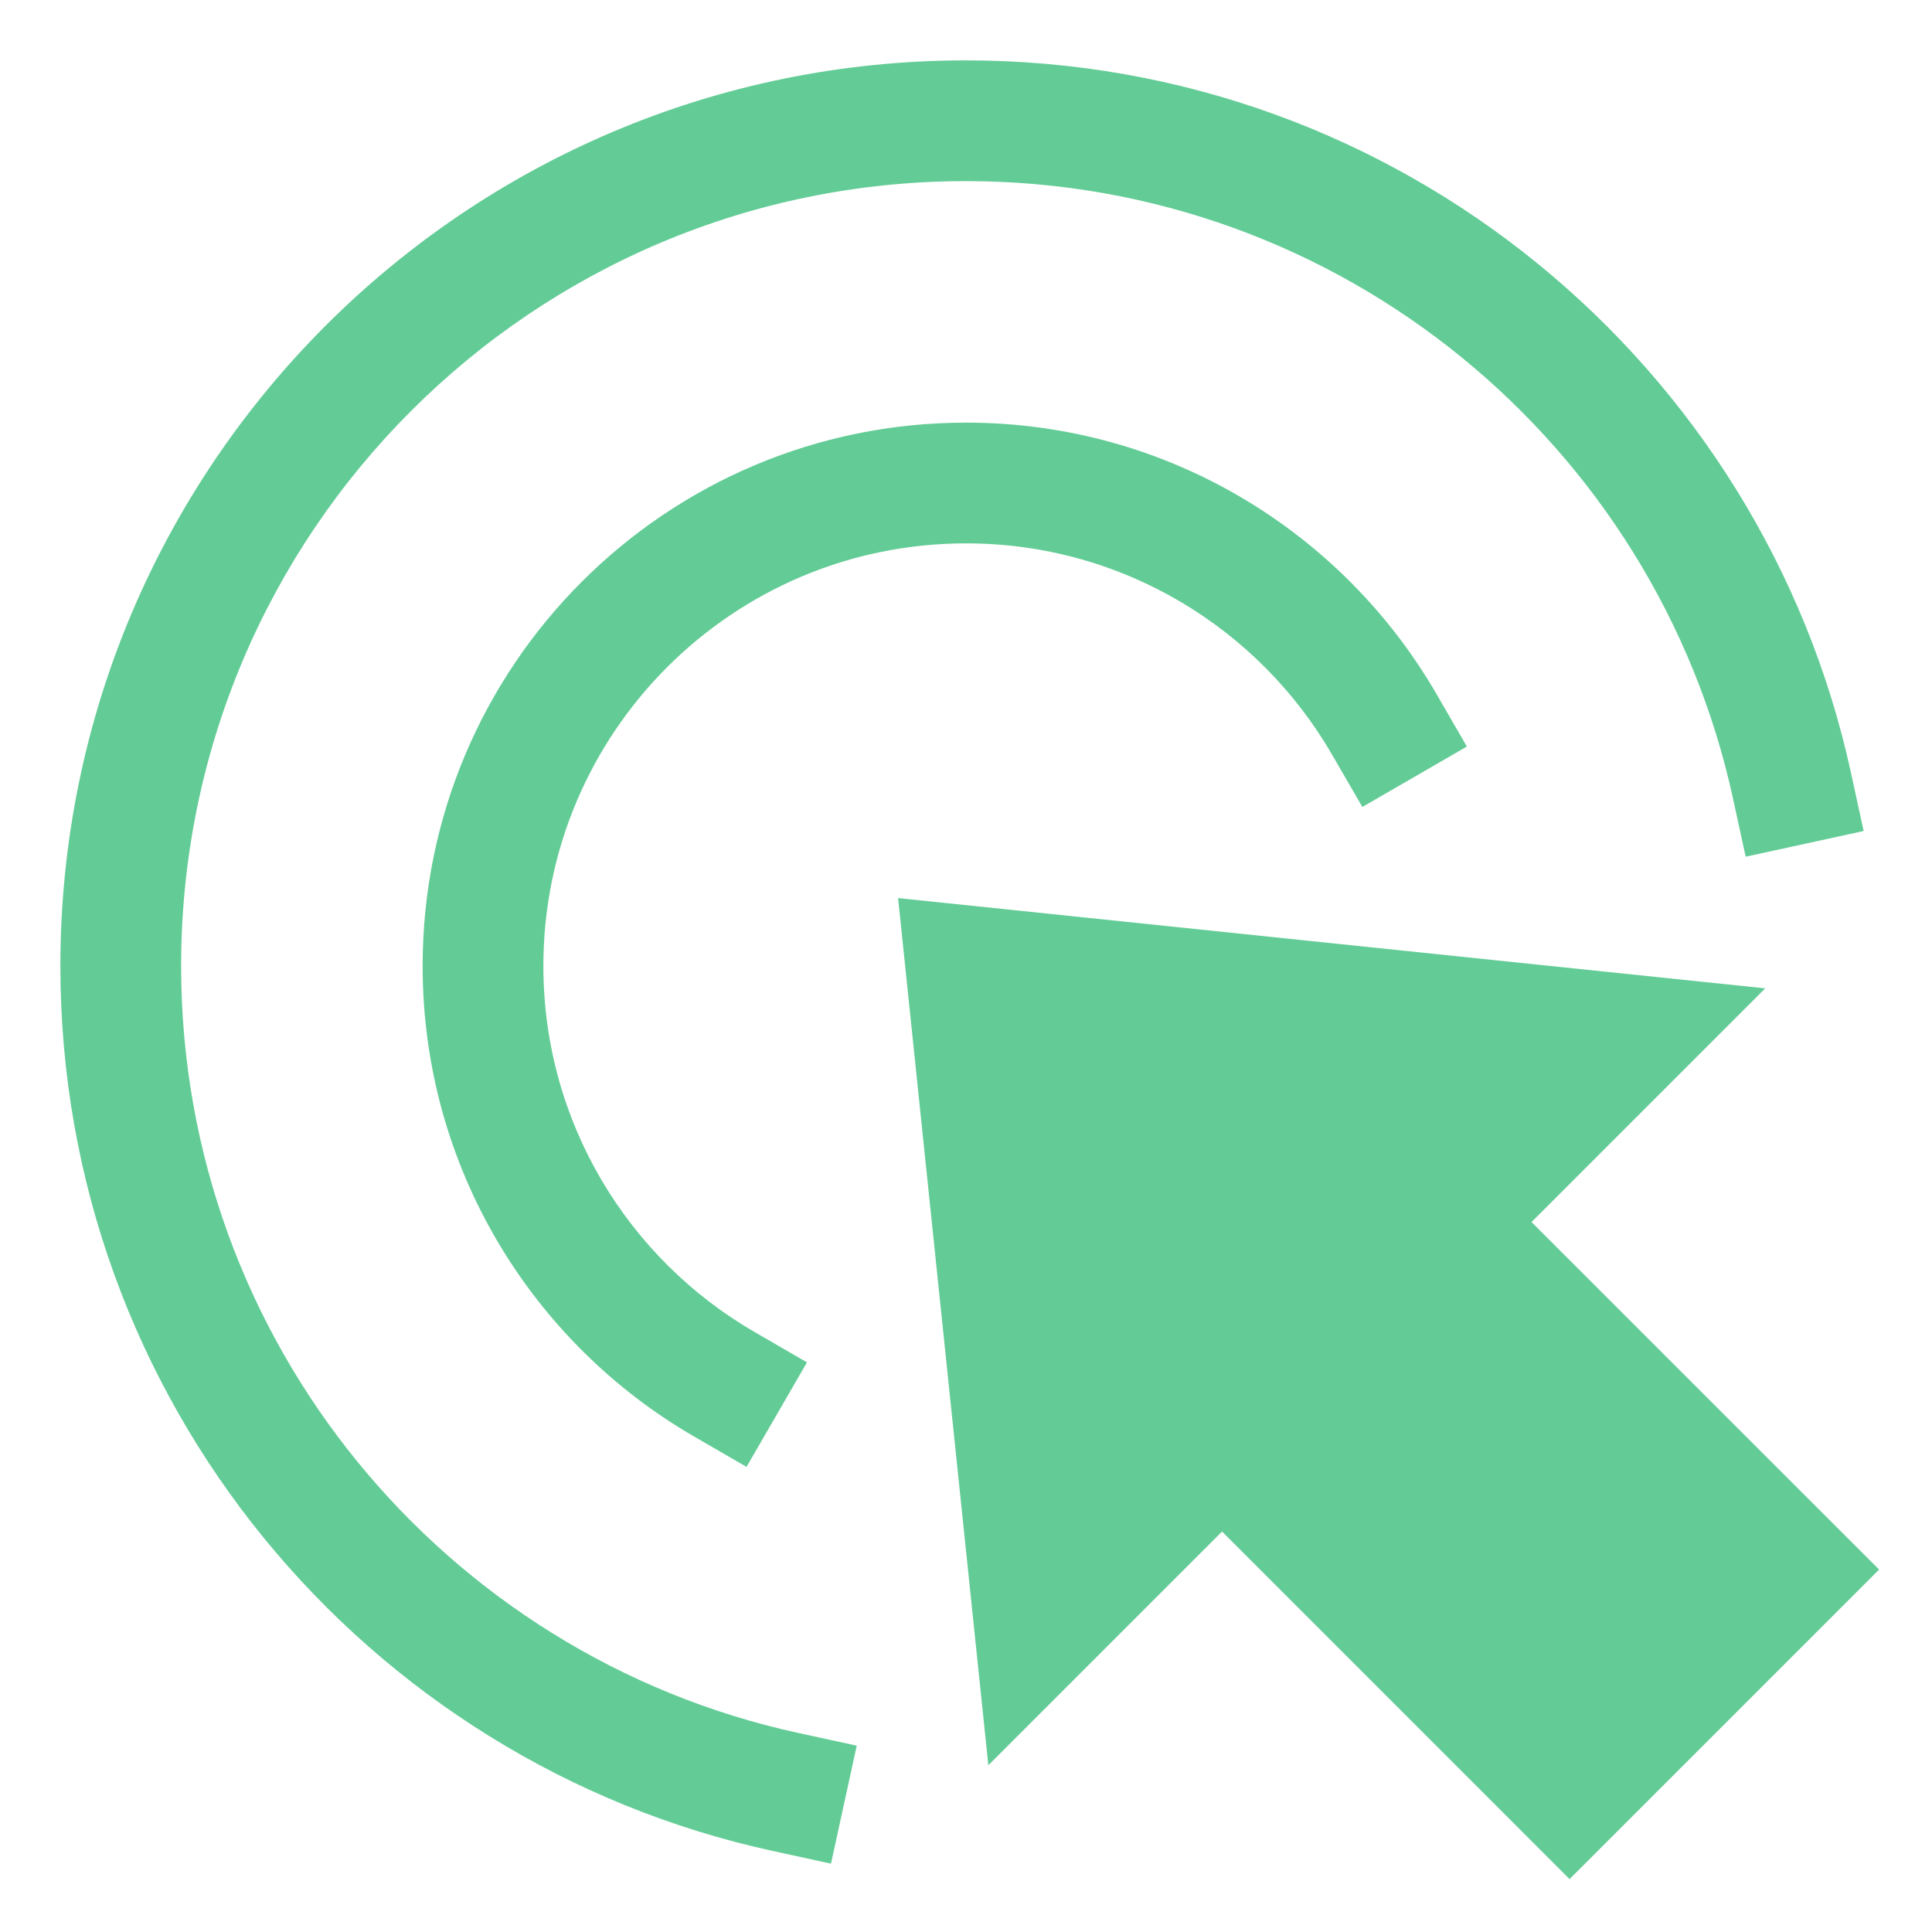<?xml version="1.0" encoding="UTF-8"?> <svg xmlns="http://www.w3.org/2000/svg" width="32" height="32" viewBox="0 0 32 32" fill="none"><path fill-rule="evenodd" clip-rule="evenodd" d="M16 3C8.82 3 3 8.82 3 16C3 22.222 7.372 27.426 13.213 28.701L14.19 28.914L13.764 30.868L12.787 30.655C6.047 29.183 1 23.182 1 16C1 7.716 7.716 1 16 1C23.182 1 29.183 6.047 30.655 12.787L30.868 13.764L28.914 14.19L28.701 13.213C27.426 7.372 22.222 3 16 3Z" fill="#63CC96"></path><path d="M25.997 31.124L20.241 25.367L16.37 29.238L14.875 14.875L29.238 16.37L25.367 20.241L31.124 25.997L25.997 31.124Z" fill="#63CC96"></path><path fill-rule="evenodd" clip-rule="evenodd" d="M16 9C12.134 9 9 12.134 9 16C9 18.59 10.406 20.852 12.501 22.064L13.366 22.565L12.365 24.296L11.499 23.795C8.812 22.241 7 19.332 7 16C7 11.029 11.029 7 16 7C19.332 7 22.241 8.812 23.795 11.499L24.296 12.365L22.565 13.366L22.064 12.501C20.852 10.406 18.59 9 16 9Z" fill="#63CC96"></path></svg> 
